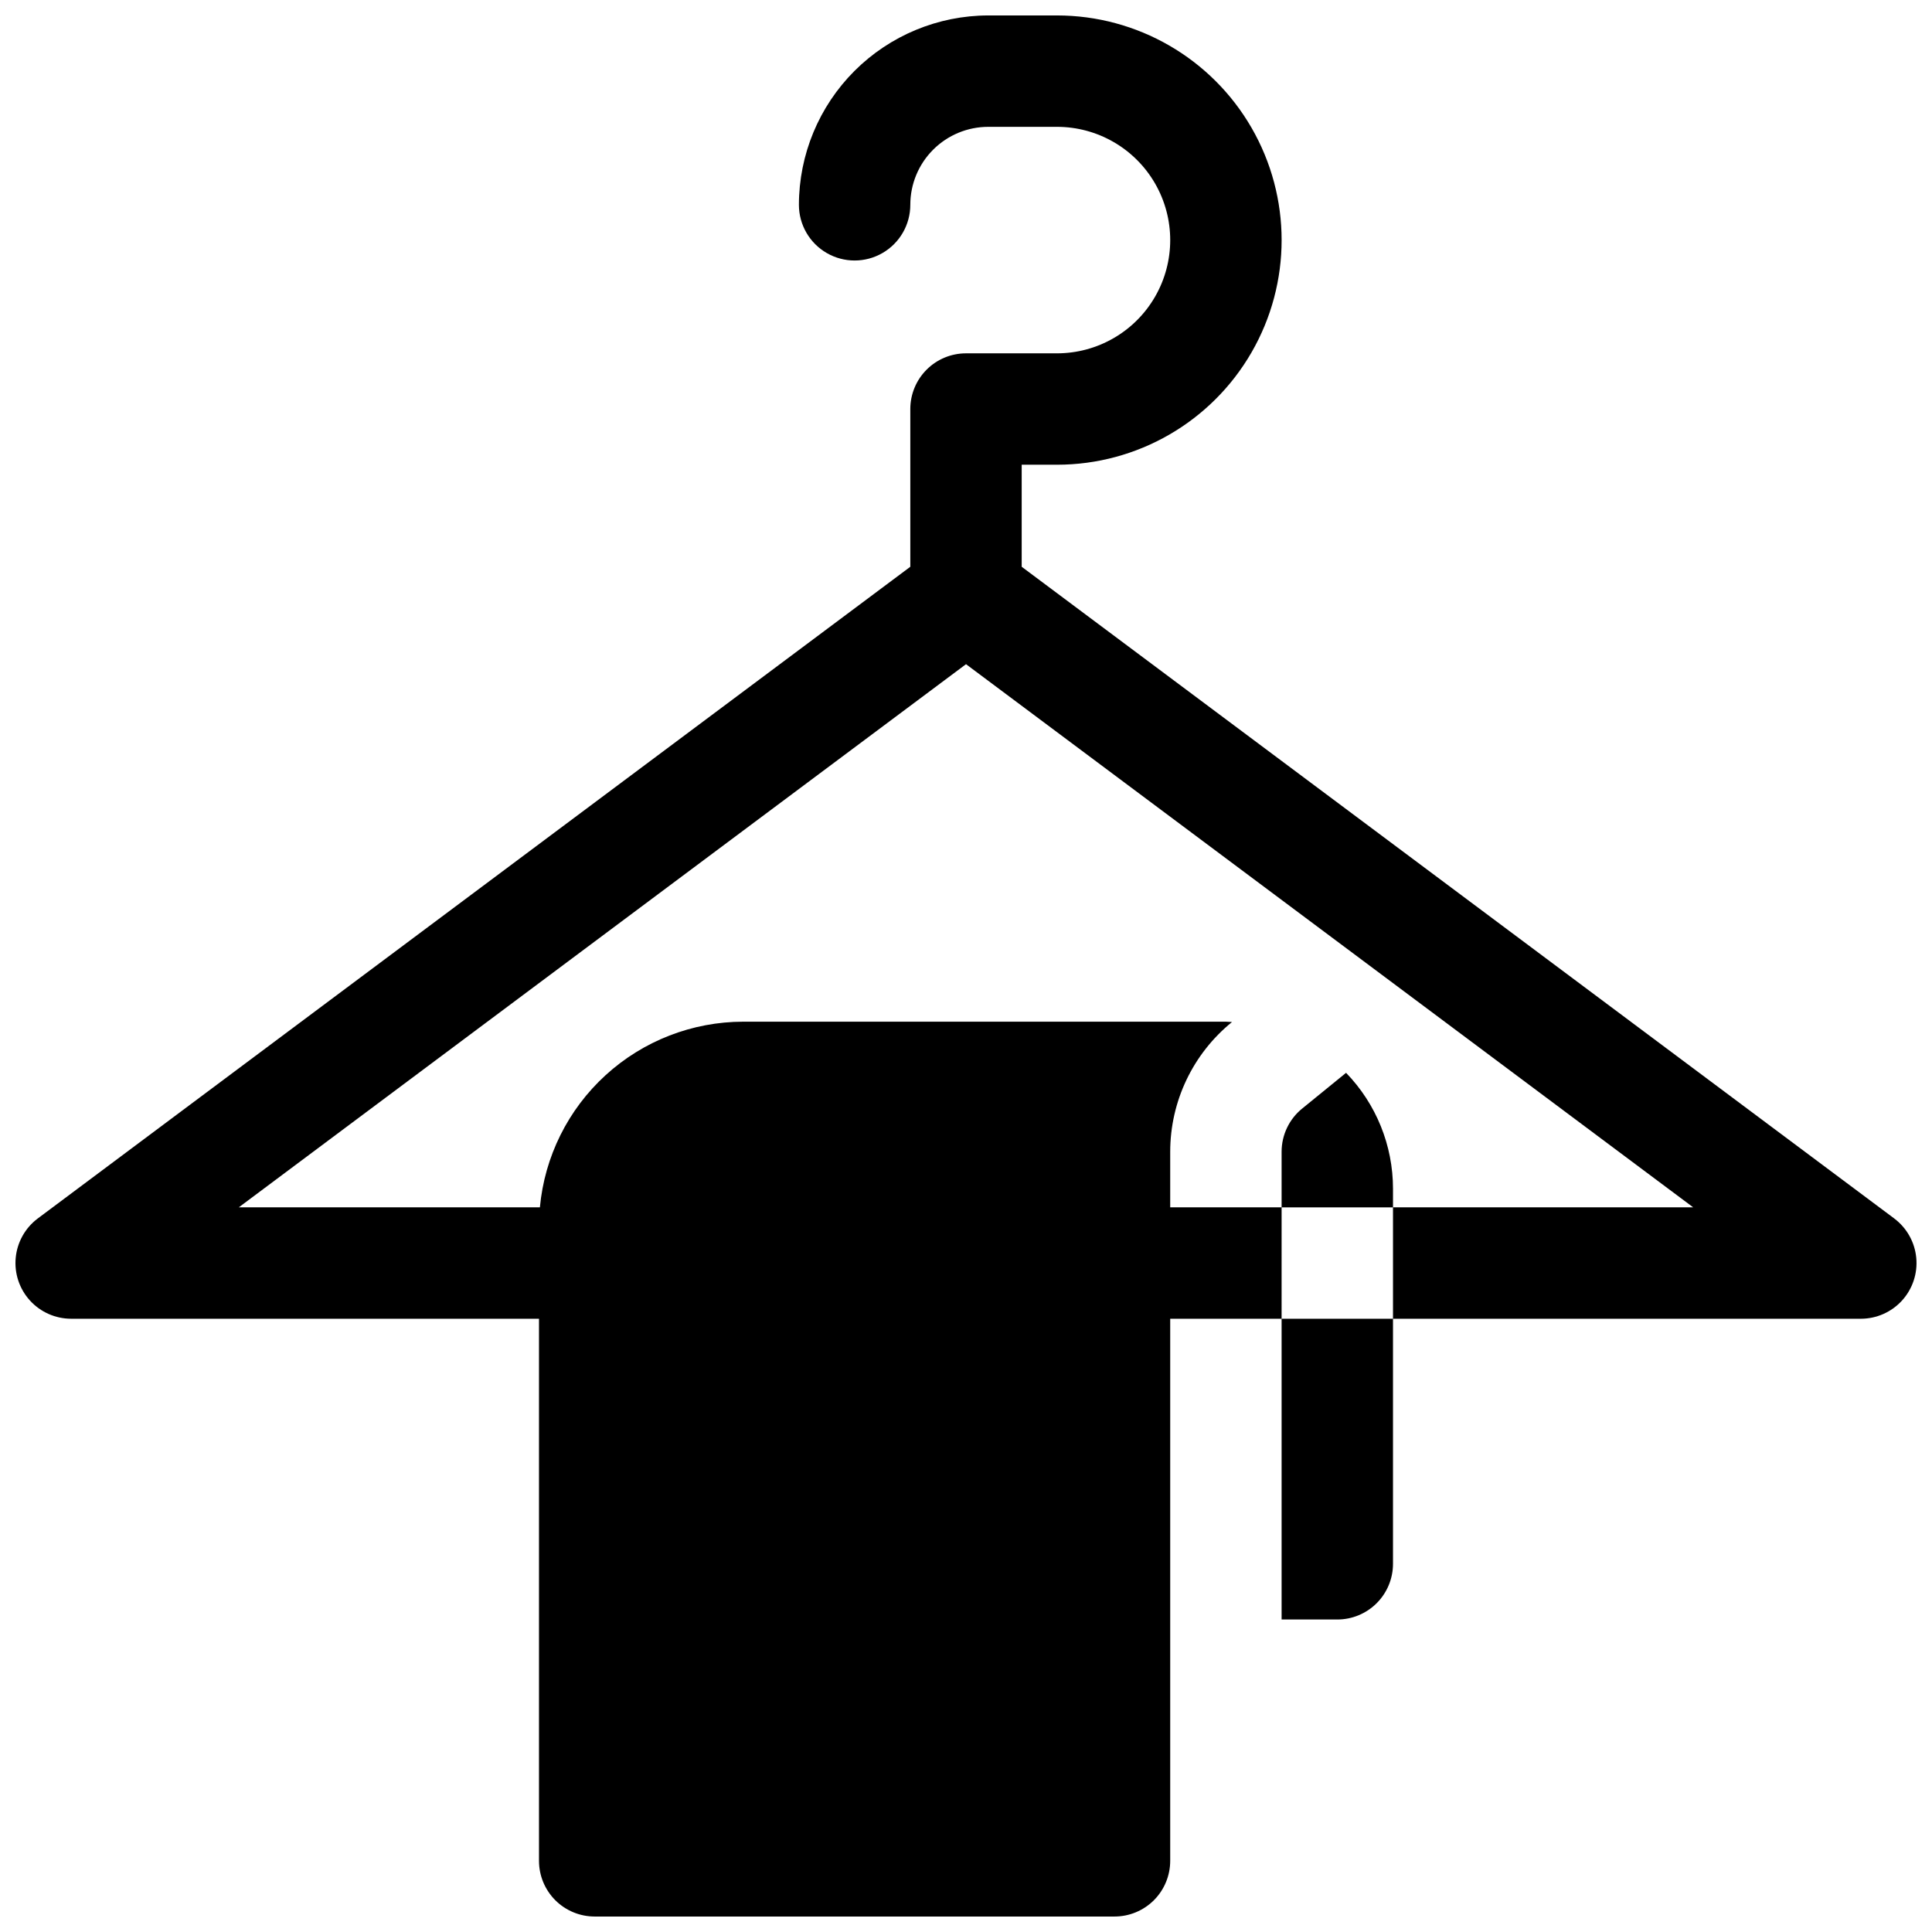 <?xml version="1.0" encoding="UTF-8"?>
<!-- Uploaded to: ICON Repo, www.svgrepo.com, Generator: ICON Repo Mixer Tools -->
<svg width="800px" height="800px" version="1.1" viewBox="144 144 512 512" xmlns="http://www.w3.org/2000/svg">
 <defs>
  <clipPath id="a">
   <path d="m148.09 148.09h503.81v503.81h-503.81z"/>
  </clipPath>
 </defs>
 <g clip-path="url(#a)">
  <path d="m646 466.91-231.24-172.71v-27.043h9.348c21.27 0 40.922-11.344 51.559-29.766 10.633-18.418 10.633-41.113 0-59.531-10.637-18.418-30.289-29.766-51.559-29.766h-18.203c-13.305 0.016-26.059 5.309-35.469 14.715-9.406 9.41-14.699 22.164-14.715 35.469 0 5.273 2.812 10.148 7.379 12.781 4.566 2.637 10.195 2.637 14.762 0 4.566-2.633 7.379-7.508 7.379-12.781 0-5.481 2.176-10.734 6.051-14.609 3.879-3.879 9.133-6.055 14.613-6.055h18.203c10.723 0 20.633 5.723 25.992 15.008s5.359 20.727 0 30.012c-5.359 9.285-15.27 15.004-25.992 15.004h-24.105c-3.918 0-7.672 1.555-10.438 4.324-2.769 2.769-4.324 6.523-4.324 10.438v41.801l-231.24 172.71c-3.324 2.496-5.445 6.277-5.836 10.414-0.395 4.141 0.977 8.25 3.773 11.328 2.797 3.074 6.762 4.828 10.922 4.828h123.98v143.66c0 3.914 1.555 7.668 4.32 10.438 2.769 2.766 6.523 4.32 10.438 4.32h137.76c3.914 0 7.668-1.555 10.438-4.32 2.766-2.769 4.32-6.523 4.32-10.438v-143.66h29.52l0.004-29.523h-29.523v-14.758c0.012-13.332 6.023-25.949 16.375-34.352-0.531 0-1.074-0.09-1.613-0.09h-127.92c-13.496 0.016-26.5 5.07-36.465 14.172-9.965 9.098-16.176 21.59-17.418 35.027h-79.793l192.72-143.94 192.71 143.94h-79.555v-4.922 0.004c0.004-11.473-4.457-22.492-12.438-30.73l-11.59 9.438h-0.004c-3.461 2.793-5.481 7.004-5.488 11.453v14.762h29.52v29.52h-29.52v79.703h14.762-0.004c3.914 0 7.668-1.555 10.438-4.324 2.769-2.766 4.324-6.523 4.324-10.438v-64.941h123.98c4.156 0 8.121-1.754 10.918-4.828 2.797-3.078 4.168-7.188 3.773-11.328-0.391-4.137-2.512-7.918-5.836-10.414z"/>
 </g>
</svg>
